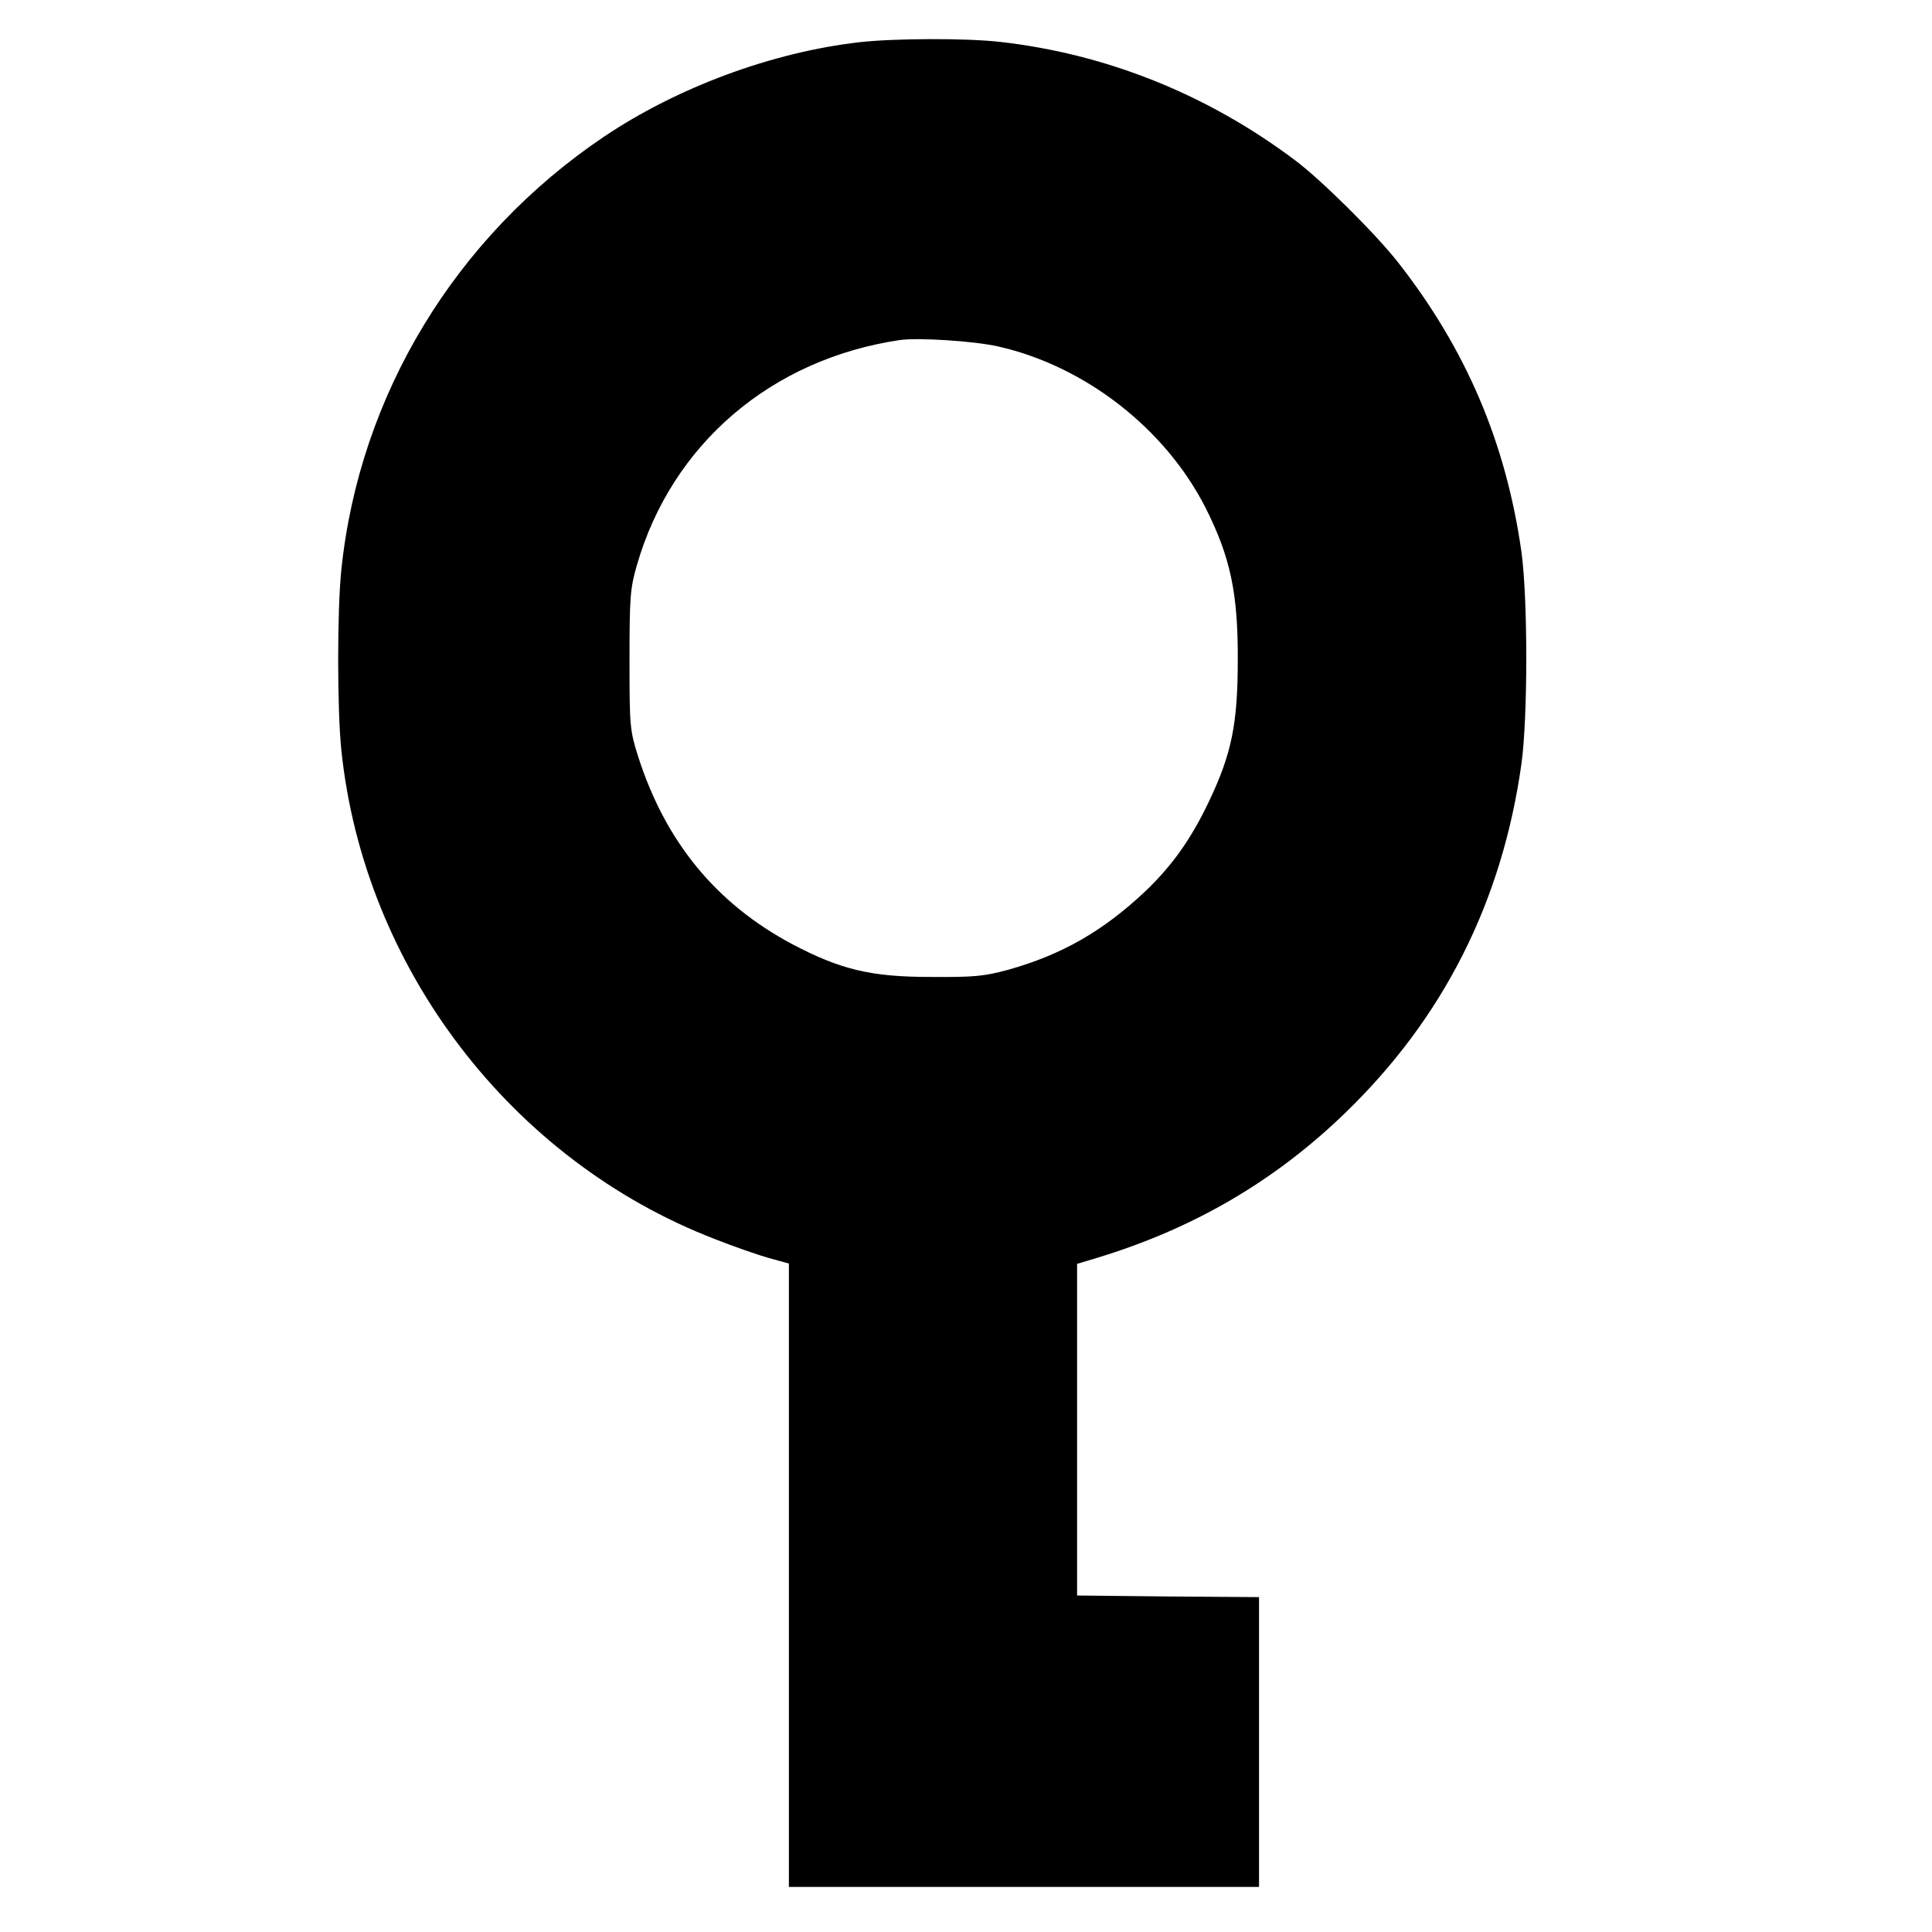 <?xml version="1.0" standalone="no"?>
<!DOCTYPE svg PUBLIC "-//W3C//DTD SVG 20010904//EN"
 "http://www.w3.org/TR/2001/REC-SVG-20010904/DTD/svg10.dtd">
<svg version="1.0" xmlns="http://www.w3.org/2000/svg"
 width="600pt" height="600pt" viewBox="0 0 600 600"
 preserveAspectRatio="xMidYMid meet">
<g transform="translate(0,600) scale(0.1,-0.1)"
fill="#000000" stroke="none">
<path d="M2670 5869 c-272 -31 -566 -140 -795 -294 -460 -310 -759 -802 -815
-1345 -13 -125 -13 -432 0 -559 70 -676 527 -1275 1160 -1519 58 -23 133 -49
168 -59 l62 -17 0 -968 0 -968 730 0 730 0 0 450 0 450 -282 2 -283 3 0 515 0
515 60 18 c301 91 554 239 773 451 305 295 487 656 547 1084 20 144 20 512 0
658 -48 338 -171 628 -383 899 -70 89 -238 256 -321 318 -273 205 -587 330
-916 367 -106 12 -328 11 -435 -1z m430 -945 c270 -61 519 -255 644 -501 77
-153 101 -265 100 -473 0 -197 -19 -291 -89 -438 -55 -116 -113 -198 -196
-278 -132 -125 -261 -199 -429 -246 -73 -20 -107 -23 -240 -22 -186 0 -280 23
-430 102 -236 126 -393 317 -478 582 -26 82 -27 94 -27 300 0 194 2 223 23
295 108 375 417 640 817 699 57 8 230 -3 305 -20z"/>
</g>
</svg>
